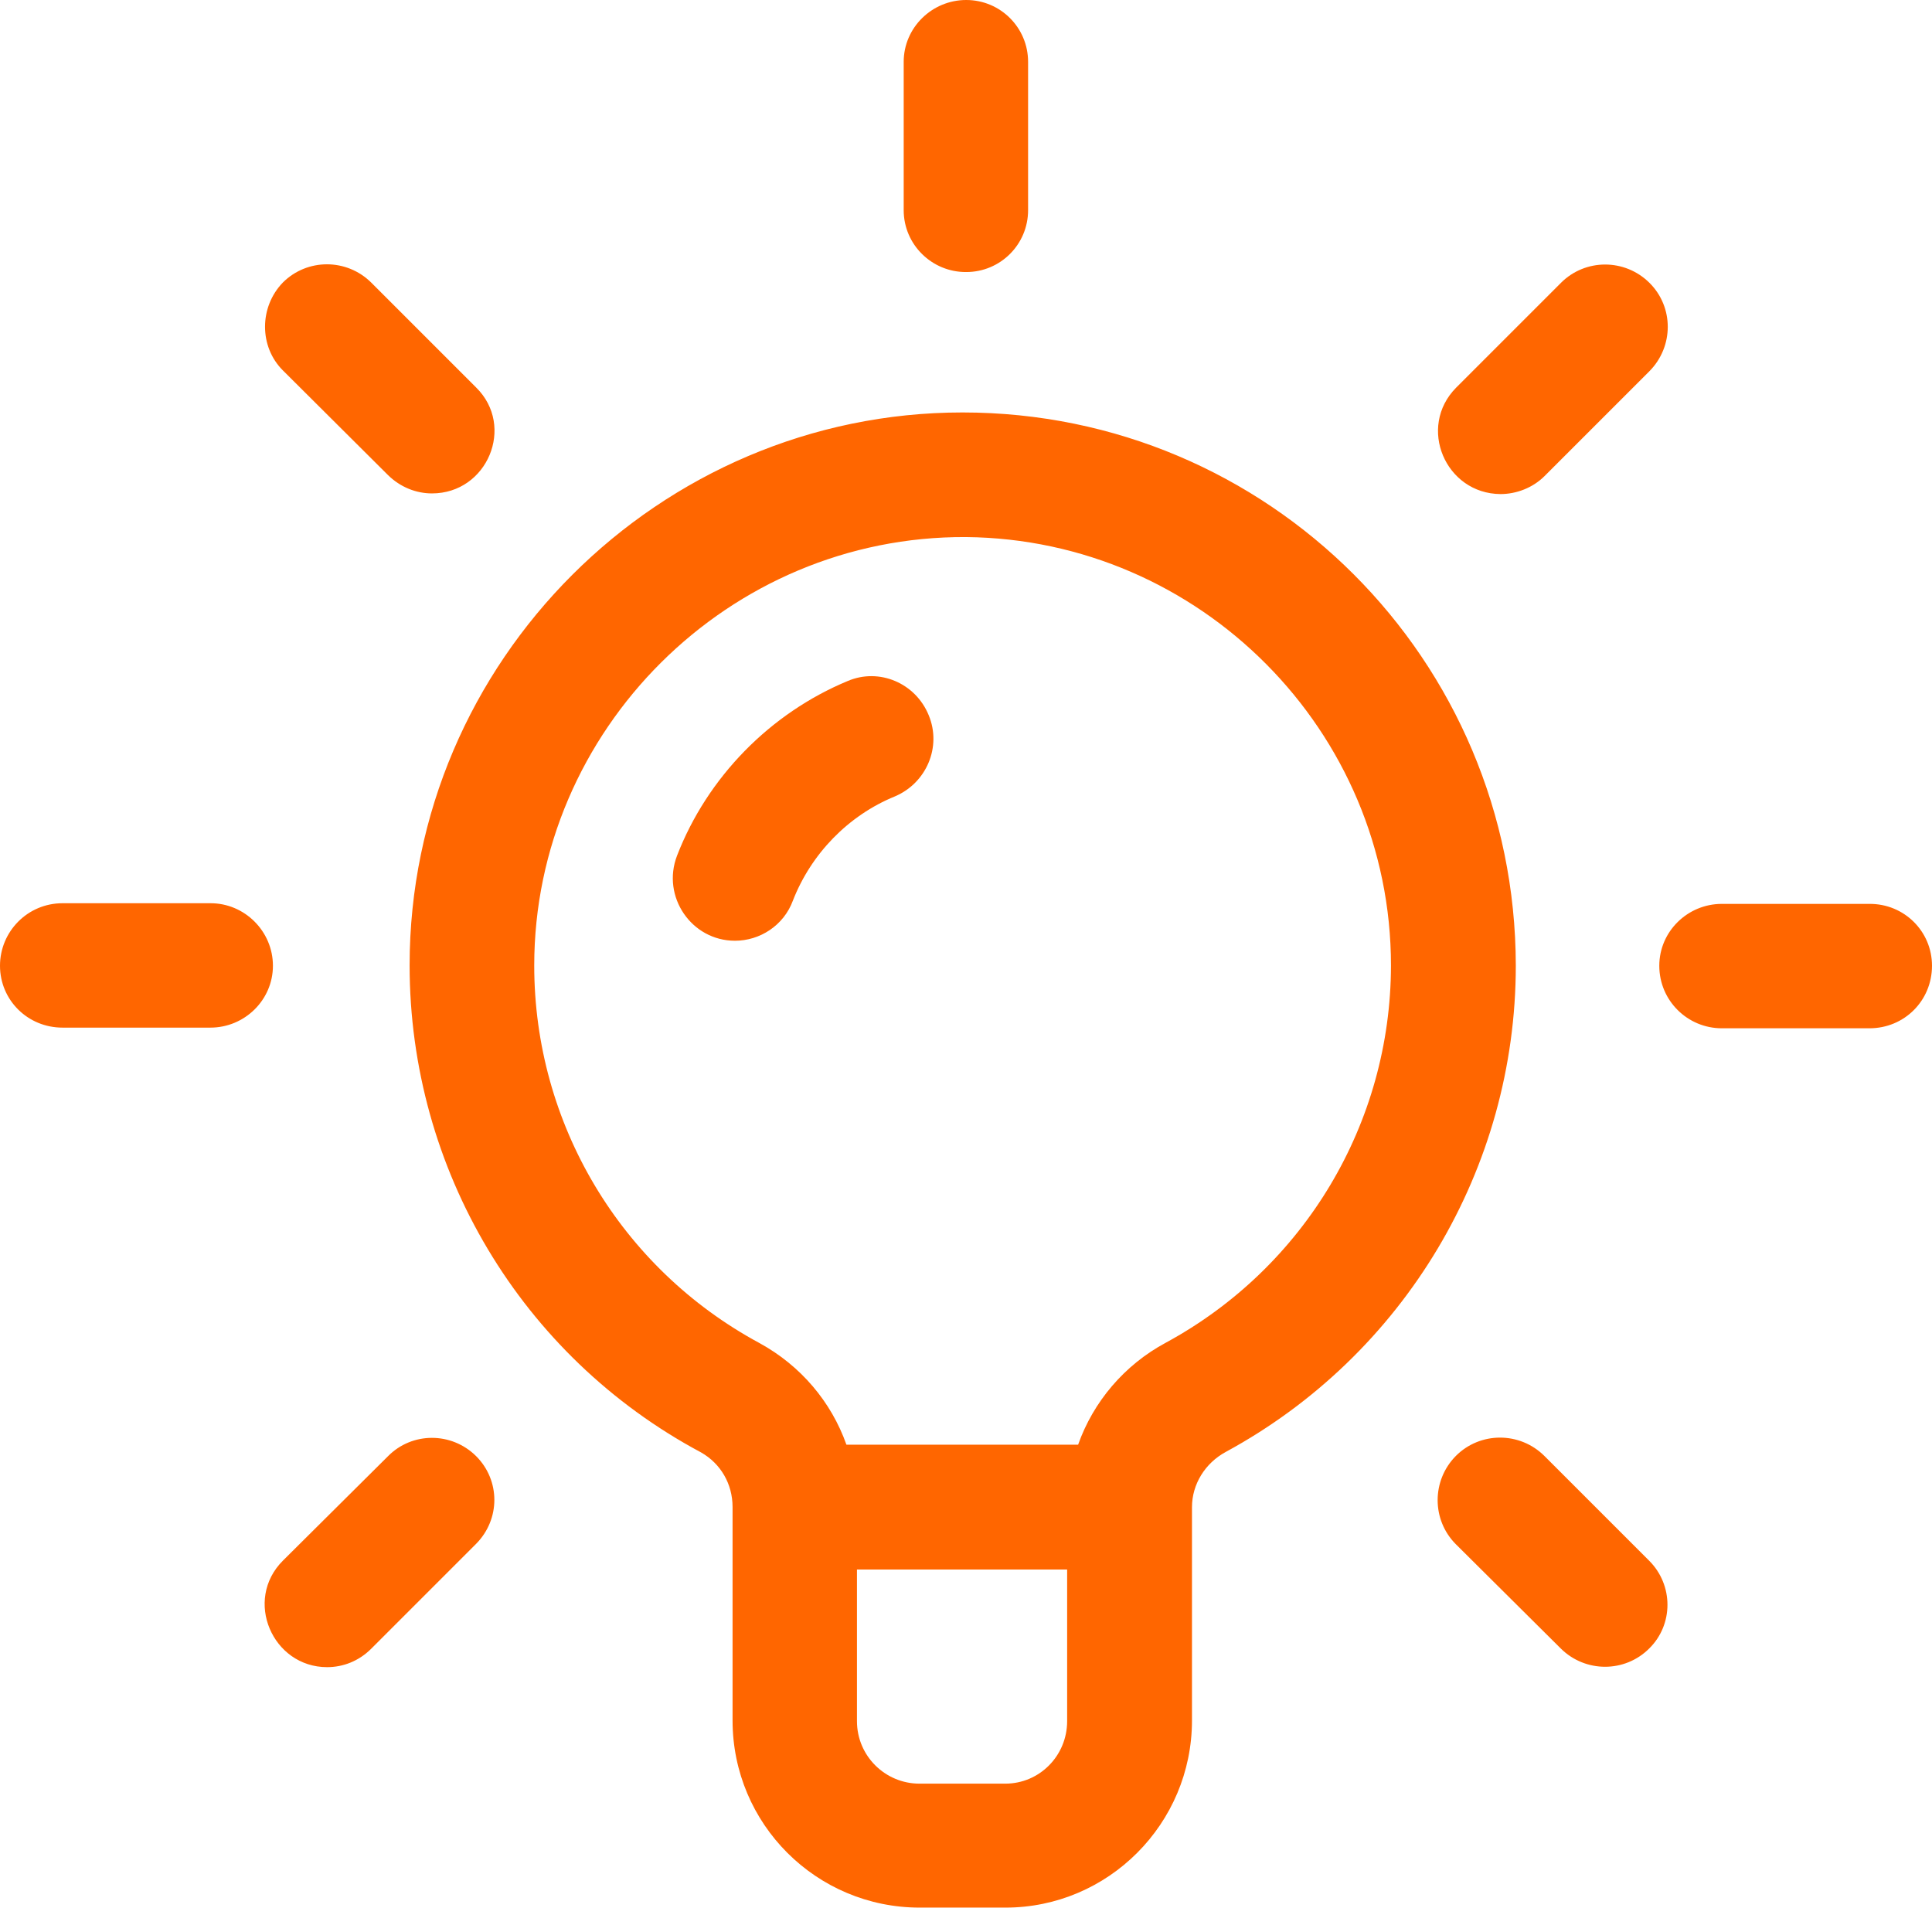 <?xml version="1.0" encoding="utf-8"?>
<!-- Generator: Adobe Illustrator 26.0.1, SVG Export Plug-In . SVG Version: 6.00 Build 0)  -->
<svg version="1.1" id="Layer_1" xmlns="http://www.w3.org/2000/svg" xmlns:xlink="http://www.w3.org/1999/xlink" x="0px" y="0px"
	 viewBox="0 0 88.06 86.96" style="enable-background:new 0 0 88.06 86.96;" xml:space="preserve">
<style type="text/css">
	.st0{fill-rule:evenodd;clip-rule:evenodd;fill:#FF6600;}
</style>
<path class="st0" d="M43.87,18.8c-13.82,0-25.2,11.33-25.2,25.2c0,9.28,5.08,17.82,13.28,22.2c0.9,0.51,1.44,1.44,1.44,2.49v9.73
	c0,4.72,3.82,8.53,8.53,8.53h3.91c4.68,0,8.5-3.82,8.5-8.53V68.7c0-1.05,0.6-2.01,1.54-2.52c8.14-4.42,13.22-12.92,13.22-22.17
	C69.07,30.07,57.81,18.8,43.87,18.8L43.87,18.8z M45.82,81.3h-3.91c-1.56,0-2.85-1.26-2.85-2.85v-6.91h9.58v6.91
	C48.64,80.03,47.38,81.3,45.82,81.3L45.82,81.3z M53.14,61.2c-1.9,1.02-3.31,2.7-4,4.65H38.58c-0.69-1.95-2.08-3.6-3.96-4.63
	c-6.34-3.42-10.27-10.01-10.27-17.21c0-10.73,8.86-19.59,19.68-19.53c10.66,0.1,19.37,8.83,19.37,19.53
	C63.39,51.19,59.46,57.77,53.14,61.2L53.14,61.2z M42.33,32.6c0.6,1.44-0.1,3.09-1.54,3.7c-2.13,0.87-3.82,2.62-4.65,4.75
	c-0.42,1.14-1.51,1.83-2.64,1.83c-1.98,0-3.36-2.01-2.64-3.88c1.38-3.57,4.24-6.49,7.78-7.96C40.07,30.43,41.73,31.13,42.33,32.6
	L42.33,32.6z M12.44,44.02c0,1.56-1.29,2.82-2.85,2.82H2.85C1.26,46.84,0,45.58,0,44.02c0-1.56,1.26-2.85,2.85-2.85h6.73
	C11.15,41.16,12.44,42.45,12.44,44.02L12.44,44.02z M21.7,66.37c1.11,1.11,1.11,2.88,0,4l-4.78,4.78c-0.57,0.57-1.29,0.84-2.01,0.84
	c-2.49,0-3.82-3.06-2.01-4.86l4.78-4.75C18.78,65.26,20.58,65.26,21.7,66.37L21.7,66.37z M41.19,9.58V2.82
	c0-1.56,1.29-2.82,2.85-2.82c1.56,0,2.82,1.26,2.82,2.82v6.76c0,1.56-1.26,2.82-2.82,2.82C42.48,12.41,41.19,11.15,41.19,9.58
	L41.19,9.58z M12.89,16.88c-1.08-1.08-1.08-2.88,0-4c1.11-1.11,2.91-1.11,4.03,0l4.78,4.78c1.8,1.77,0.51,4.83-2.01,4.83
	c-0.72,0-1.44-0.28-2.01-0.84L12.89,16.88z M66.37,17.67l4.78-4.78c1.11-1.11,2.91-1.11,4.03,0s1.11,2.91,0,4.03L70.4,21.7
	c-0.54,0.54-1.29,0.82-2.01,0.82C65.88,22.5,64.59,19.47,66.37,17.67L66.37,17.67z M88.06,44.02c0,1.59-1.26,2.85-2.85,2.85h-6.73
	c-1.56,0-2.85-1.26-2.85-2.85c0-1.56,1.29-2.82,2.85-2.82h6.73C86.79,41.19,88.06,42.45,88.06,44.02L88.06,44.02z M75.17,71.14
	c1.11,1.11,1.11,2.91,0,4c-1.11,1.11-2.91,1.11-4.03,0l-4.78-4.75c-1.11-1.11-1.11-2.91,0-4.03c1.11-1.11,2.91-1.11,4.03,0
	L75.17,71.14z"/>
</svg>
